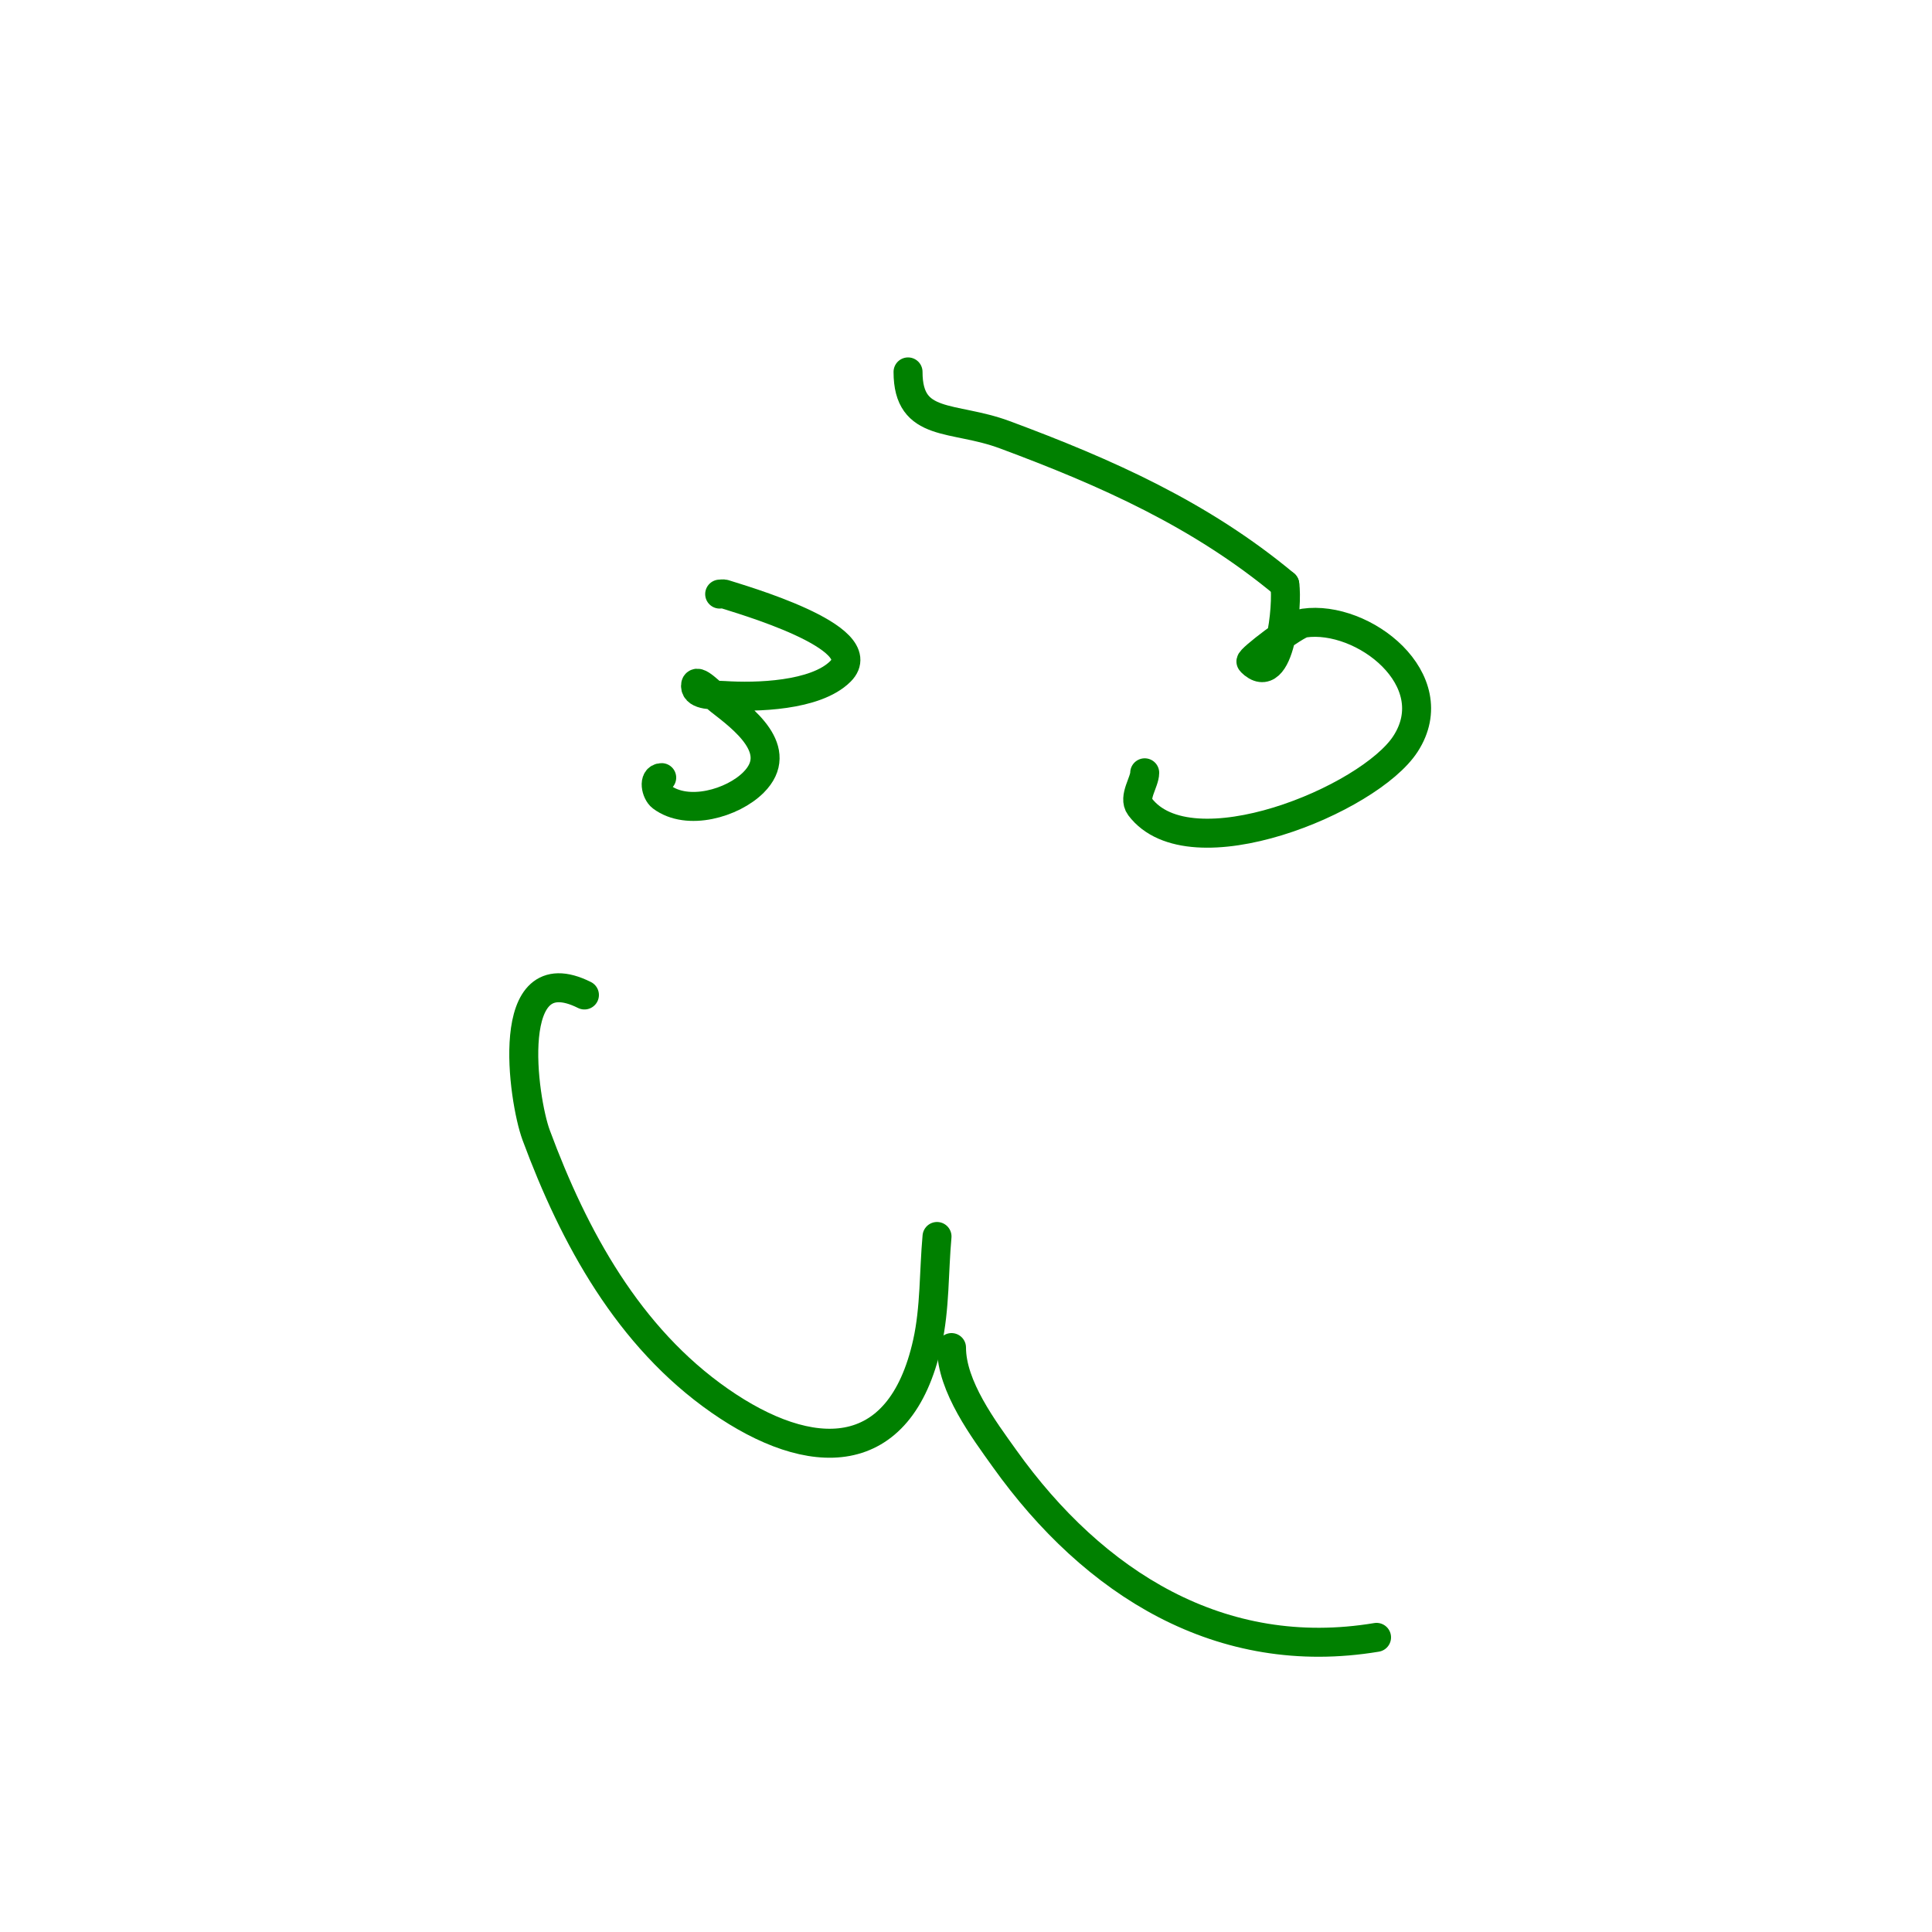 <svg viewBox='0 0 400 400' version='1.1' xmlns='http://www.w3.org/2000/svg' xmlns:xlink='http://www.w3.org/1999/xlink'><g fill='none' stroke='#008000' stroke-width='6' stroke-linecap='round' stroke-linejoin='round'><path d='M197,279c0,8.066 6.686,16.961 11,23c18.441,25.817 44.745,42.376 77,37'/><path d='M121,206c-17,-8.5 -12.719,21.659 -10,29c7.857,21.214 19.116,41.839 38,55c18.765,13.079 37.325,13.537 43,-12c1.597,-7.188 1.333,-14.667 2,-22'/><path d='M137,161c-1.817,0 -1.213,3.09 0,4c5.355,4.016 14.707,1.293 19,-3c6.7,-6.7 -2.213,-13.277 -7,-17c-1.534,-1.193 -5,-4.944 -5,-3c0,2.108 3.896,1.86 6,2c6.419,0.428 18.863,0.137 24,-5c7.074,-7.074 -21.107,-15.036 -24,-16c-0.316,-0.105 -0.667,0 -1,0'/><path d='M237,160c0,1.894 -2.427,5.097 -1,7c10.381,13.841 47.49,-1.394 55,-13c8.562,-13.232 -8.743,-26.751 -21,-25c-1.859,0.266 -11.411,7.589 -11,8c6.071,6.071 7.659,-12.045 7,-16'/><path d='M266,121c-17.335,-14.446 -36.875,-23.154 -58,-31c-10.699,-3.974 -20,-1.311 -20,-13'/></g>
</svg>